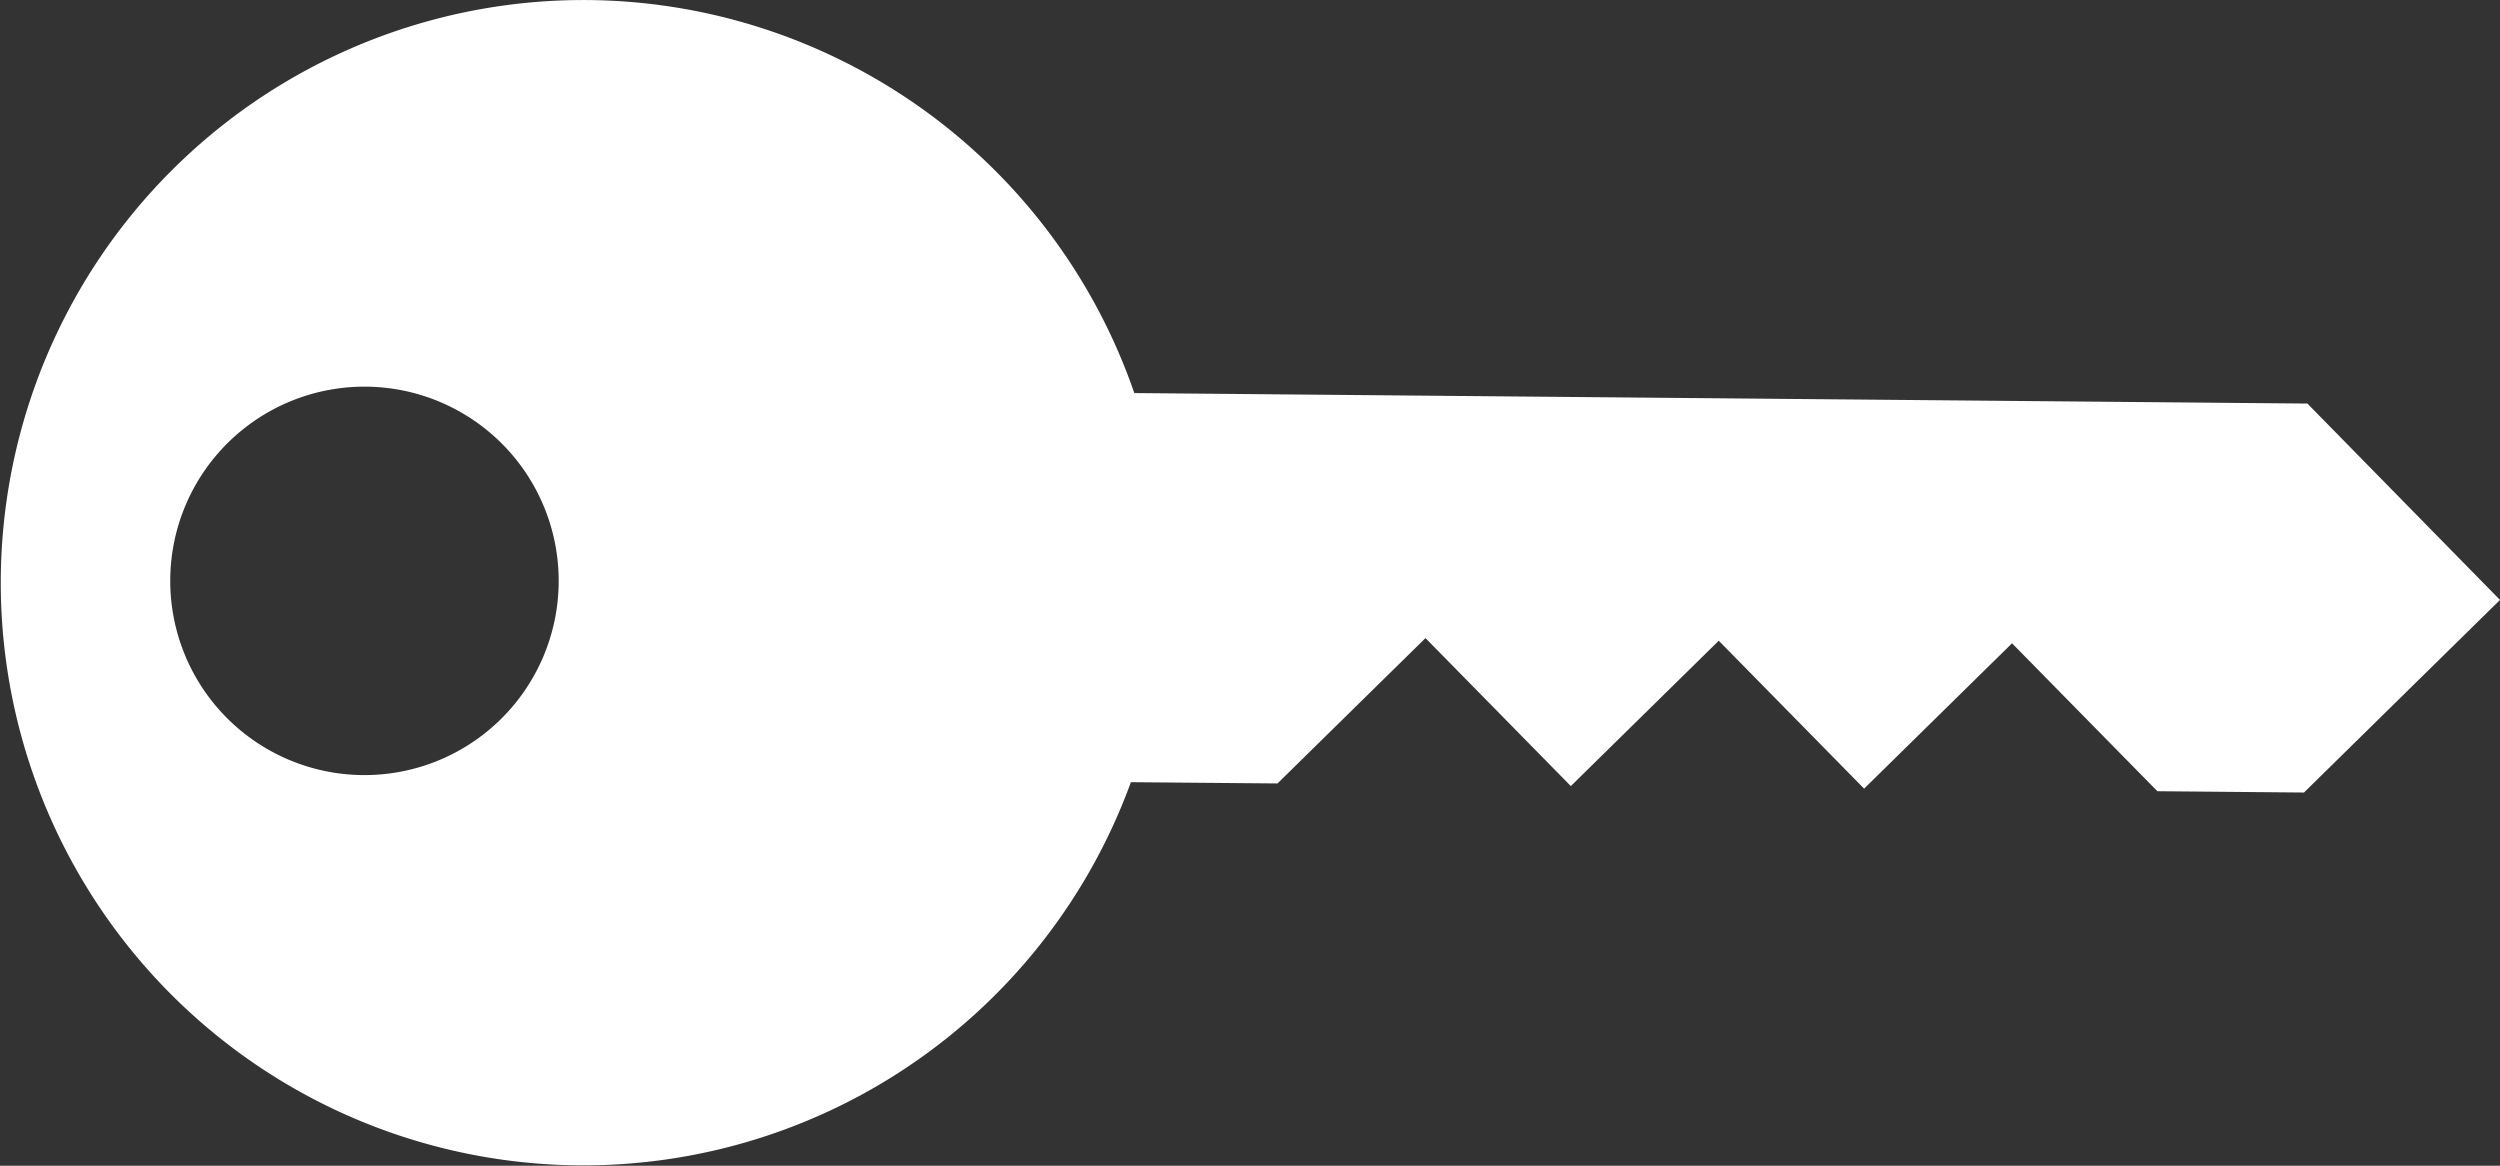 <svg id="Layer_1" data-name="Layer 1" xmlns="http://www.w3.org/2000/svg" viewBox="0 0 476.26 222.08"><rect x="0" y="0" width="476.26" height="222.08" fill="#333333" stroke="none"/><defs><style>.cls-1{fill:#fff;}</style></defs><path class="cls-1" d="M112.39.13a111,111,0,1,0,103.42,149h0l27.93.24,28.19-27.69,27.69,28.19,28.18-27.69,27.69,28.18,28.18-27.69,27.69,28.18,27.93.25,37.34-36.69L439.94,77l-223.48-2v0A111.08,111.08,0,0,0,112.39.13Zm-5.59,111A37,37,0,1,1,70.12,73.78,37,37,0,0,1,106.8,111.12Z" transform="translate(-0.37 -0.12)"/></svg>